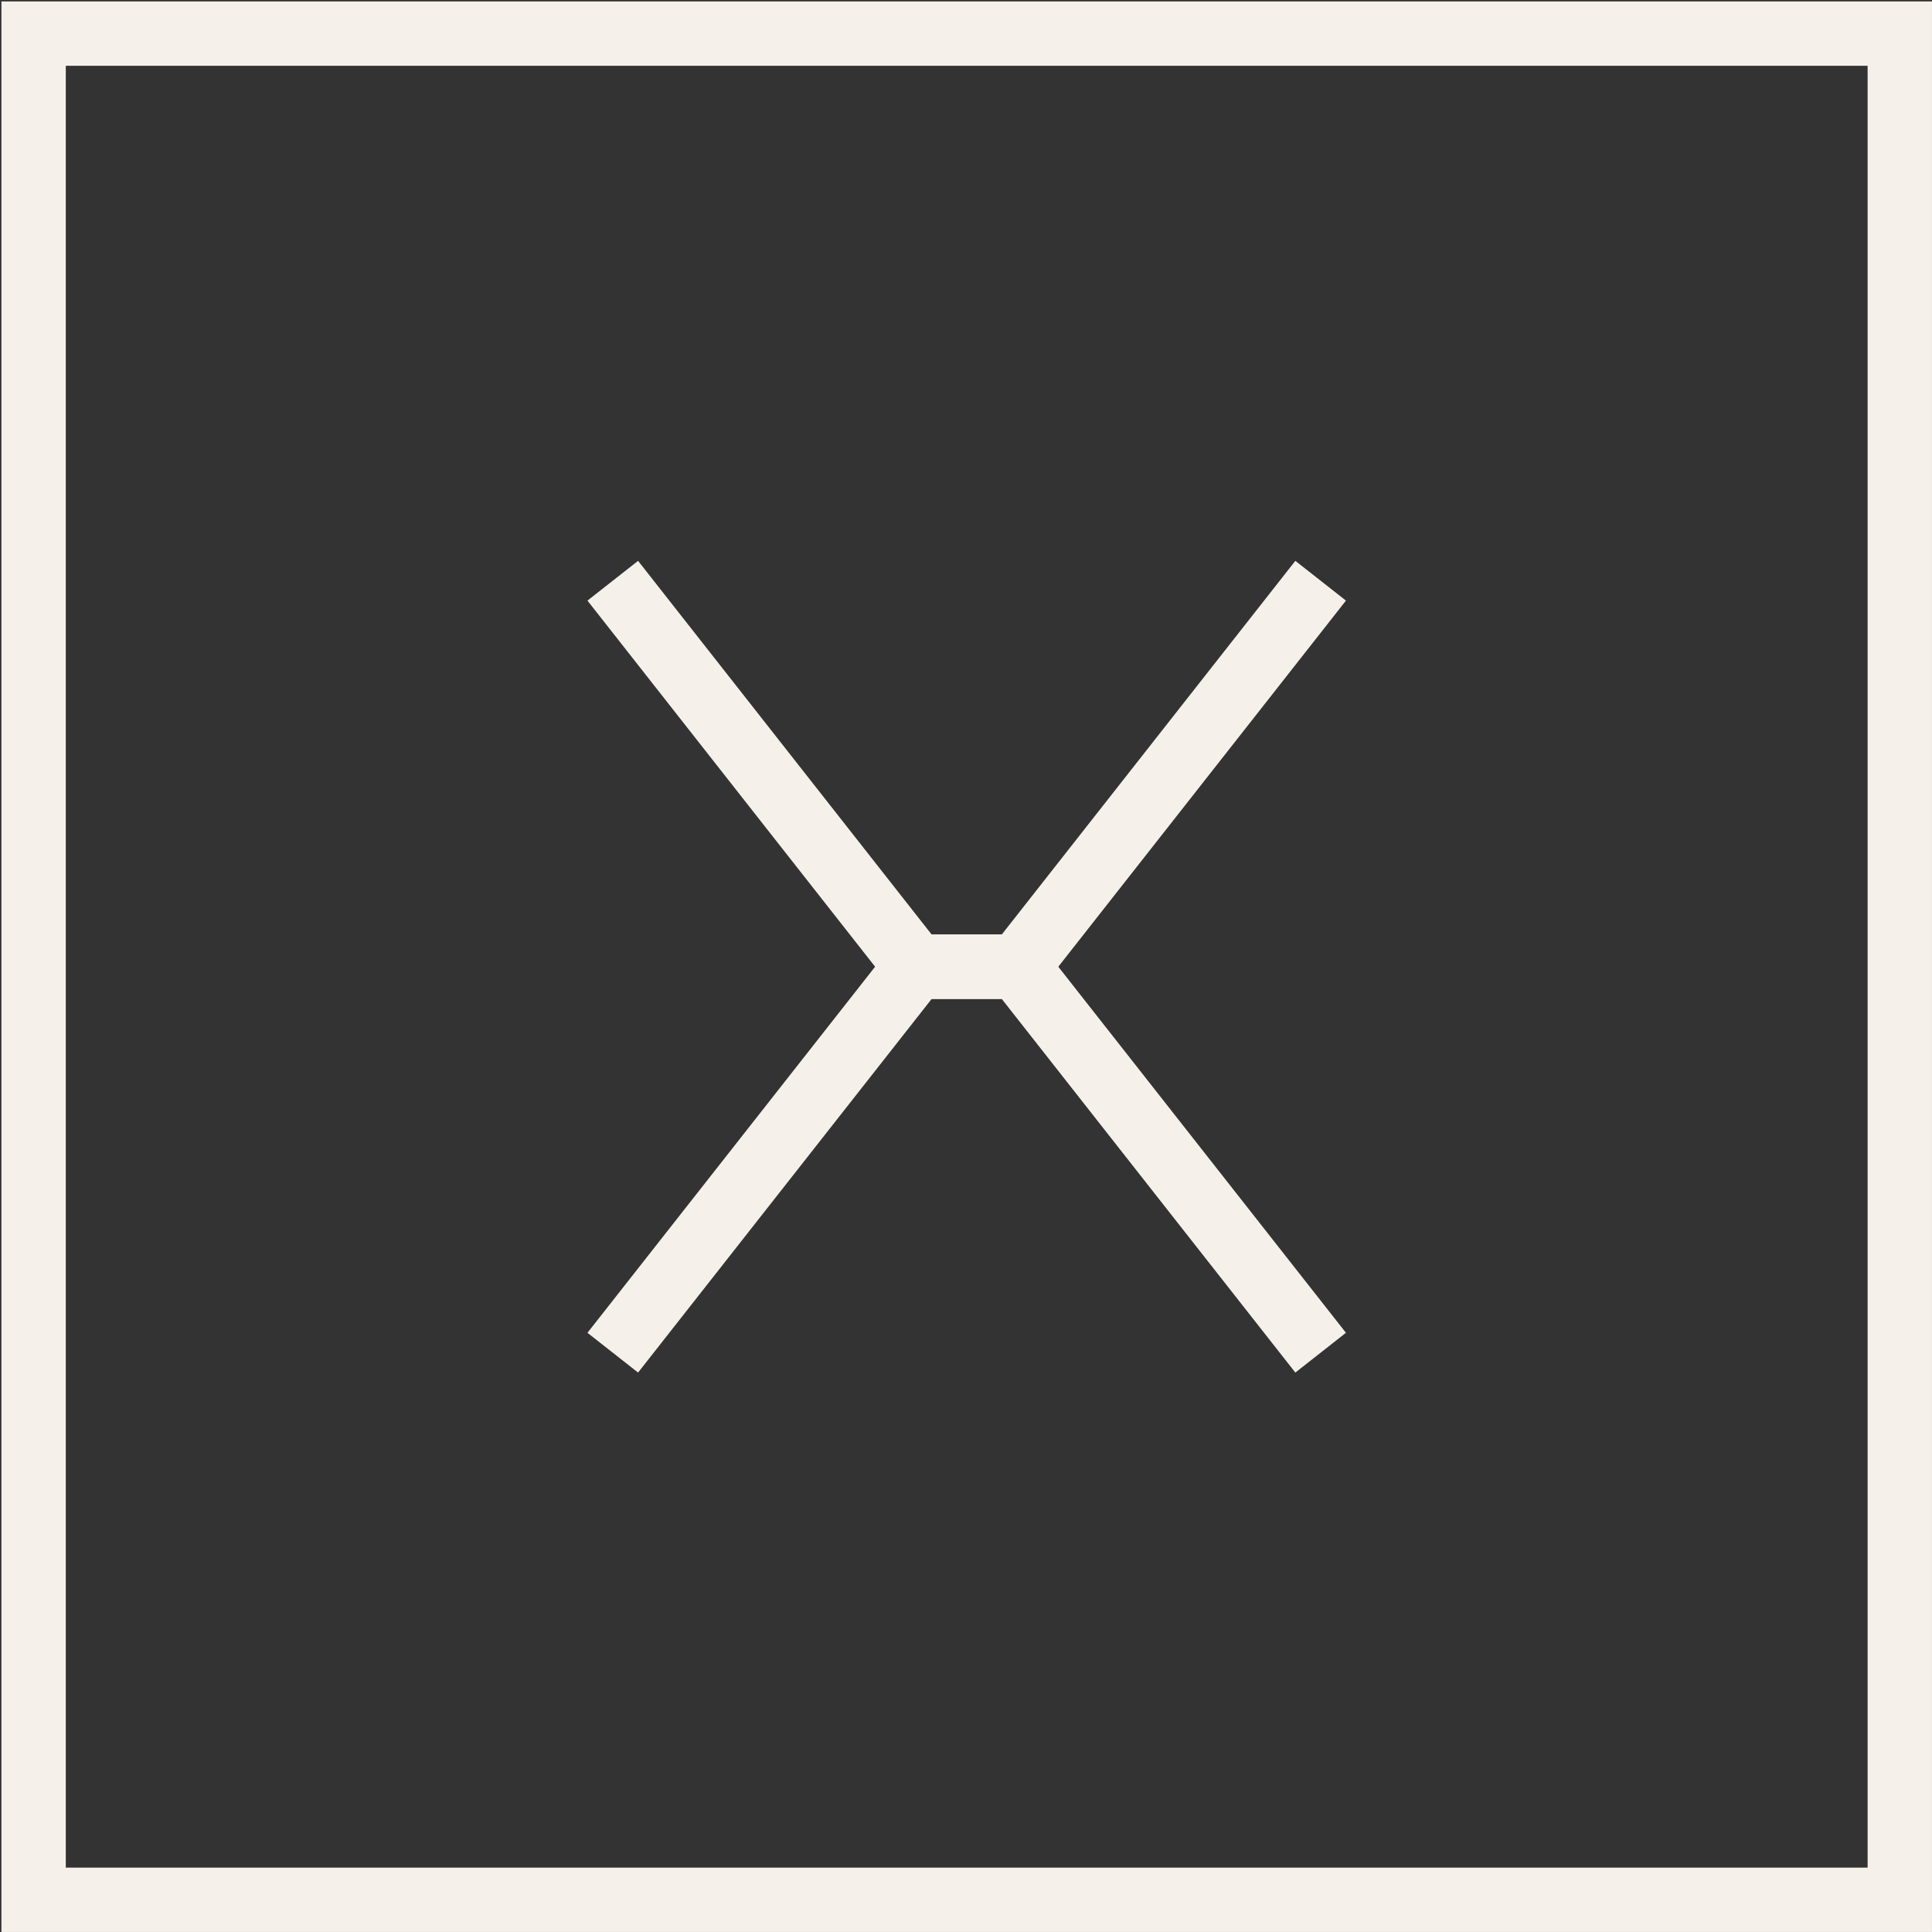<svg width="48" height="48" viewBox="0 0 48 48" fill="none" xmlns="http://www.w3.org/2000/svg">
<rect x="0" y="0" width="48" height="48" fill="#333333" stroke="none"/>
<path d="M0.835 0.835L0.835 47.2L47.2 47.2L47.2 0.835L0.835 0.835Z" stroke="#F6F0EA" stroke-width="1.599"/>
<path d="M32.811 14.428L25.274 24.021L24.017 24.021L22.761 24.021L15.224 14.428" stroke="#F6F0EA" stroke-width="1.599"/>
<path d="M32.811 33.607L25.274 24.015L24.017 24.015L22.761 24.015L15.224 33.607" stroke="#F6F0EA" stroke-width="1.599"/>
</svg>
